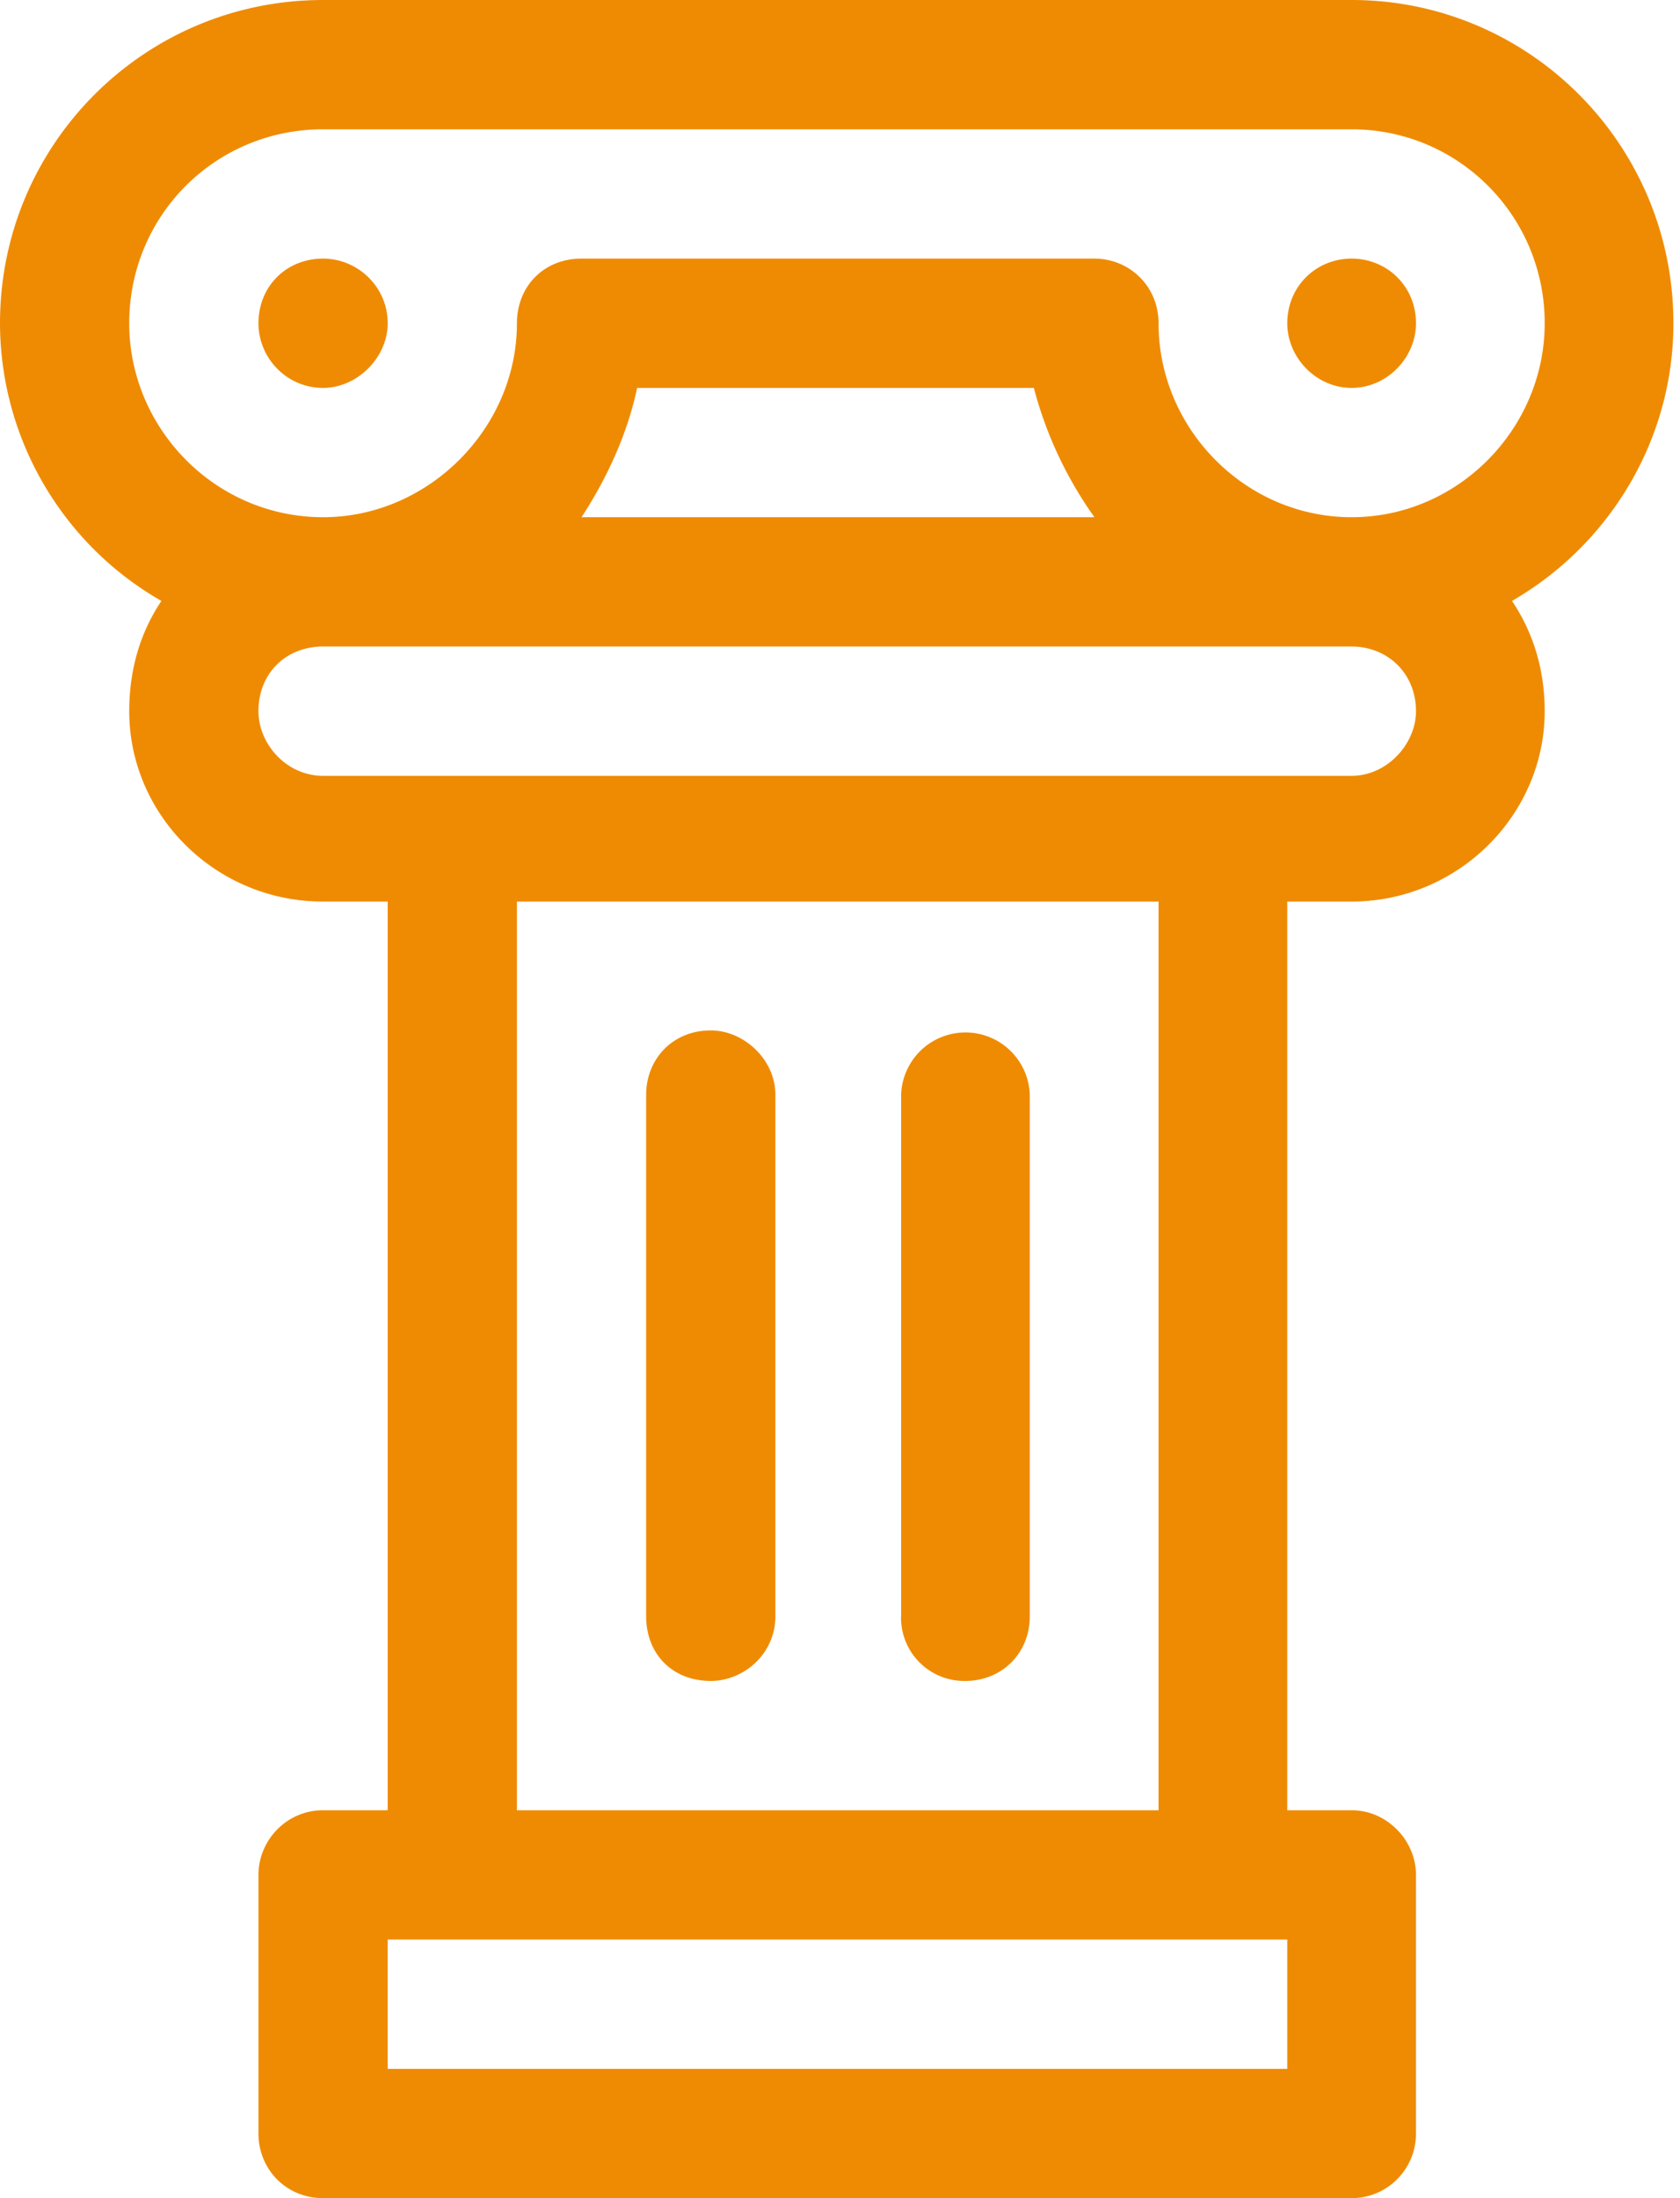 <svg xmlns="http://www.w3.org/2000/svg" width="26" height="34" viewBox="0 0 26 34"><g><g><path fill="#ef8b02" d="M10 25v-8.066c0-.55.407-.996 1-.996.507 0 1 .445 1 .996V25c0 .585-.493 1-1 1-.593 0-1-.415-1-1zm9.922-20c0-.57.446-1 .996-1s.996.43.996 1c0 .53-.446 1-.996 1s-.996-.47-.996-1zM4 5c0-.57.43-1 1-1 .53 0 1 .43 1 1 0 .53-.47 1-1 1-.57 0-1-.47-1-1zm19.4 4.295c.32.476.506 1.048.506 1.705 0 1.605-1.34 2.945-2.988 2.945h-.996V28h.996c.55 0 .996.47.996 1v4c0 .554-.446 1-.996 1H5c-.57 0-1-.446-1-1v-4c0-.53.43-1 1-1h1V13.945H5c-1.667 0-3-1.34-3-2.945 0-.657.179-1.23.498-1.705A4.96 4.96 0 0 1 0 5c0-2.766 2.234-5 5-5h15.918c2.746 0 4.98 2.234 4.98 5 0 1.823-1.006 3.434-2.498 4.295zM19.922 30H6v2h13.922zM17.93 13.945H8V28h9.93zM20.918 10H5c-.569 0-1 .408-1 1 0 .506.431 1 1 1h15.918c.55 0 .996-.494.996-1 0-.592-.447-1-.996-1zm-3.98-2A6.113 6.113 0 0 1 16 6H9.86c-.15.712-.463 1.39-.86 2zm6.968-3c0-1.667-1.34-3-2.988-3H5C3.333 2 2 3.333 2 5c0 1.628 1.333 3 3 3 1.628 0 3-1.372 3-3 0-.57.415-1 1-1h7.934c.55 0 .996.43.996 1 0 1.628 1.34 3 2.988 3s2.988-1.372 2.988-3zm-9.96 20v-8.066a.996.996 0 0 1 1.991 0V25c0 .585-.445 1-.996 1a.978.978 0 0 1-.996-1z"/></g></g></svg>